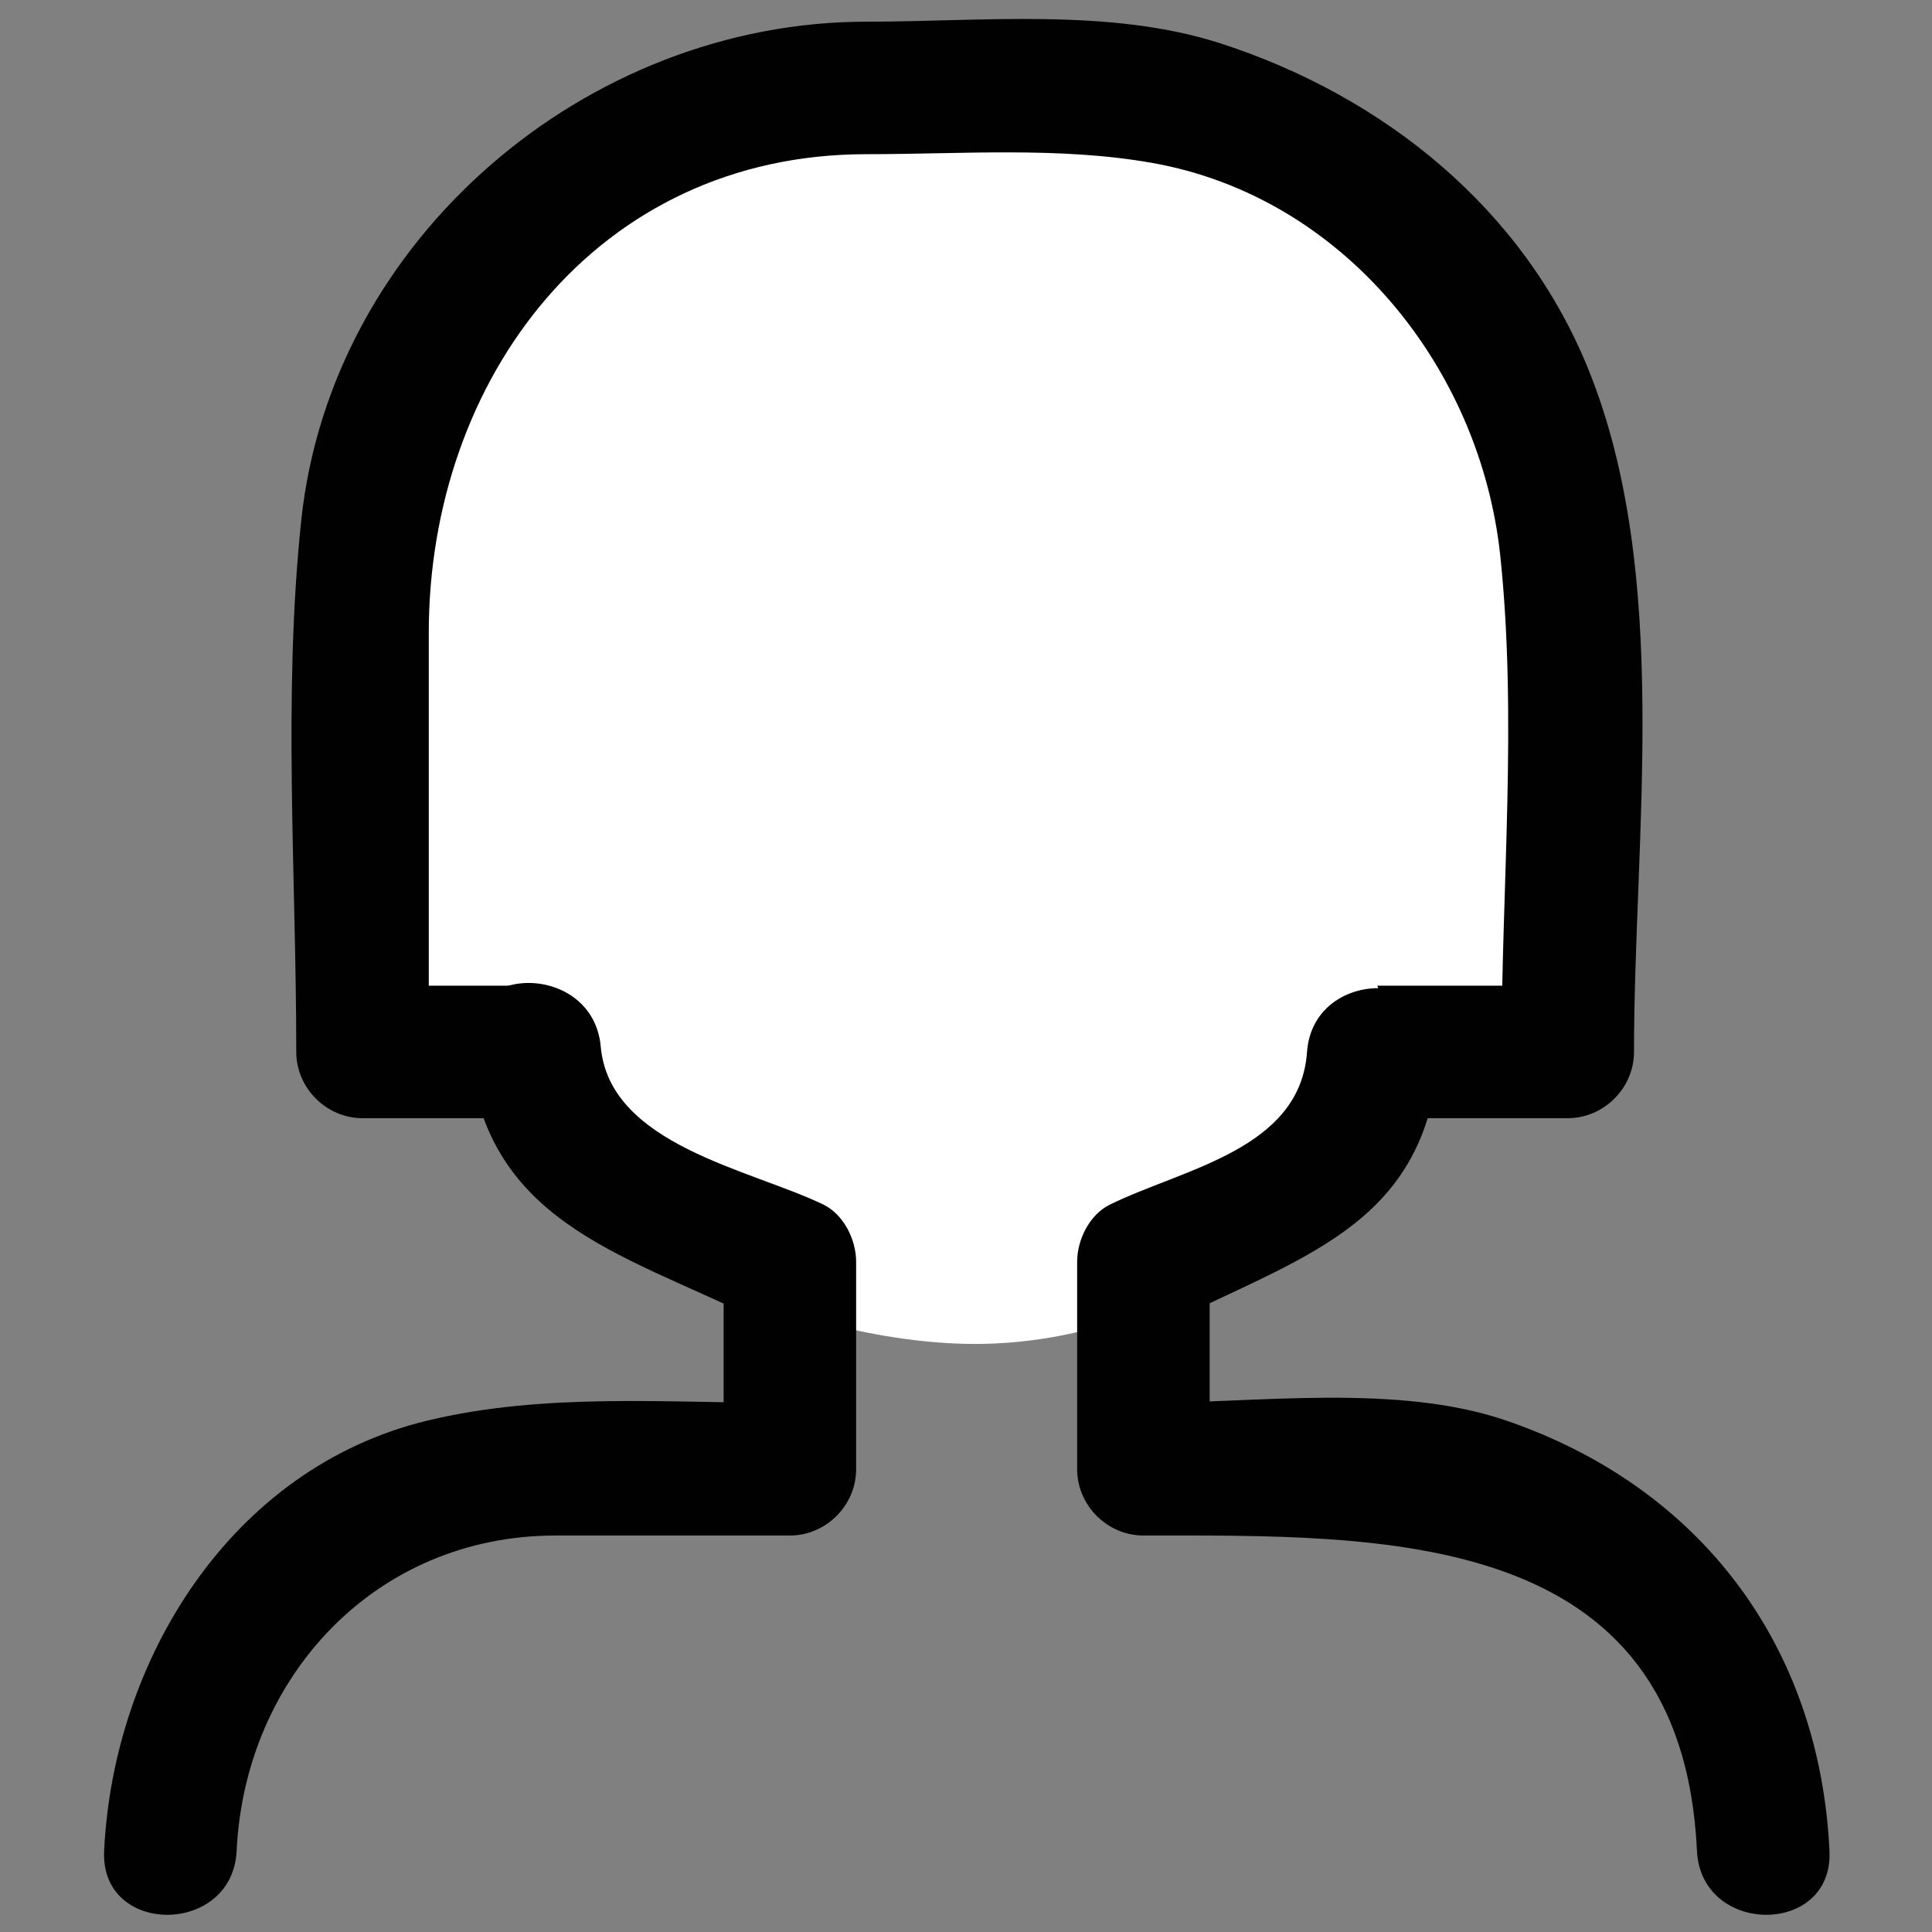 <?xml version="1.0" encoding="utf-8"?>
<!-- Generator: Adobe Illustrator 17.0.0, SVG Export Plug-In . SVG Version: 6.00 Build 0)  -->
<!DOCTYPE svg PUBLIC "-//W3C//DTD SVG 1.1//EN" "http://www.w3.org/Graphics/SVG/1.1/DTD/svg11.dtd">
<svg version="1.1" xmlns="http://www.w3.org/2000/svg" xmlns:xlink="http://www.w3.org/1999/xlink" x="0px" y="0px" width="1500px"
	 height="1500px" viewBox="0 0 1500 1500" enable-background="new 0 0 1500 1500" xml:space="preserve">
<rect x="0" y="0" width="1500" height="1500" fill="#808080" stroke="none"/>
<g id="Calque_1" display="none">
	<g display="inline">
		<g>
			<path fill="#FFFFFF" d="M668.588,617.187l26.032-20.931c36.947-29.706,90.98-23.836,120.687,13.111l551.093,685.421
				c29.706,36.947,23.836,90.98-13.111,120.687l-26.032,20.931c-36.947,29.706-90.98,23.836-120.687-13.111L655.477,737.874
				C625.771,700.927,631.641,646.893,668.588,617.187z"/>
			<path fill="#29362F" d="M1273.524,1498.954c-39.446,0-76.235-17.62-100.932-48.337L621.503,765.196
				c-44.726-55.635-35.852-137.27,19.757-181.987l26.042-20.941c22.908-18.412,51.692-28.554,81.055-28.554
				c39.446,0,76.235,17.62,100.932,48.337l551.089,685.421c44.726,55.61,35.853,137.253-19.774,181.987l-26.025,20.924
				C1331.672,1488.802,1302.888,1498.954,1273.524,1498.954z M748.358,620.918c-6.762,0-16.828,1.61-26.417,9.317l-26.042,20.941
				c-18.139,14.579-21.035,41.226-6.438,59.382l551.089,685.421c8.056,10.023,20.081,15.772,32.974,15.772
				c6.762,0,16.828-1.618,26.417-9.325l26.025-20.924c18.139-14.596,21.052-41.243,6.455-59.391L781.332,636.689
				C773.276,626.666,761.251,620.918,748.358,620.918z"/>
		</g>
		<circle fill="#FFFFFF" cx="653.758" cy="538.403" r="537.357"/>
		<g>
			<circle fill="#FFFFFF" cx="653.758" cy="538.403" r="447.285"/>
			<path fill="#29362F" d="M653.762,1029.286c-270.69,0-490.898-220.207-490.898-490.881S383.072,47.517,653.762,47.517
				c270.673,0,490.881,220.216,490.881,490.889S924.435,1029.286,653.762,1029.286z M653.762,134.721
				c-222.592,0-403.694,181.093-403.694,403.685S431.17,942.082,653.762,942.082s403.677-181.085,403.677-403.677
				S876.354,134.721,653.762,134.721z"/>
		</g>
	</g>
</g>
<g id="Calque_2">
	<g>
		<g>
			<path fill="#FFFFFF" d="M672.928,68.276h153.32c215.917,0,390.953,175.036,390.953,390.953v357.487l0,0H281.456l0,0V459.229
				c0-215.917,175.035-390.953,390.953-390.953C672.582,68.276,672.755,68.276,672.928,68.276z"/>
			<path fill="#010101" d="M672.928,119.715c73.147,0,149.445-6.029,221.751,6.799c148.617,26.367,254.681,159.18,270.102,304.796
				c13.349,126.047,0.982,258.712,0.982,385.407c17.146-17.146,34.292-34.292,51.438-51.438c-311.915,0-623.83,0-935.745,0
				c17.146,17.146,34.292,34.292,51.438,51.438c0-108.416,0-216.833,0-325.249C332.894,294.852,462.781,119.594,672.928,119.715
				c66.344,0.038,66.34-102.839,0-102.877C455.726,16.714,257.061,185.217,233.9,403.919
				c-14.381,135.794-3.882,276.377-3.882,412.798c0,28.04,23.398,51.438,51.438,51.438c311.915,0,623.83,0,935.745,0
				c28.04,0,51.438-23.398,51.438-51.438c0-168.751,29.179-369.653-35.191-529.412C1182.924,161.908,1074.363,74.892,948.16,33.852
				C862.203,5.899,761.982,16.838,672.928,16.838C606.586,16.838,606.586,119.715,672.928,119.715z"/>
		</g>
		<g>
			<ellipse fill="#FFFFFF" cx="742.179" cy="785.669" rx="278.09" ry="206.019"/>
			<path fill="#FFFFFF" d="M968.831,785.669c-16.247,208.64-437.056,208.64-453.303,0C499.604,581.18,952.488,575.8,968.831,785.669
				c5.115,65.693,108.031,66.191,102.877,0c-26.645-342.176-632.411-342.176-659.057,0
				c-13.329,171.174,194.044,251.667,329.528,257.457c156.267,6.678,316.876-94.977,329.528-257.457
				C1076.862,719.478,973.946,719.977,968.831,785.669z"/>
		</g>
		<path fill="#010101" d="M1420.403,1437.001c-7.573-159.311-100.081-282.294-250.857-334.031
			c-84.95-29.15-193.968-13.671-281.814-13.671c17.146,17.146,34.292,34.292,51.438,51.438c0-53.701,0-107.402,0-161.103
			c-8.492,14.805-16.984,29.61-25.476,44.415c104.877-51.415,194.664-76.727,203.965-207.334c4.717-66.235-98.193-65.779-102.877,0
			c-5.404,75.895-95.976,90.541-153.012,118.503c-15.924,7.807-25.476,27.328-25.476,44.416c0,53.701,0,107.402,0,161.103
			c0,28.04,23.398,51.438,51.438,51.438c186.029,0,417.841-6.652,429.794,244.825
			C1320.665,1503.041,1423.556,1503.346,1420.403,1437.001L1420.403,1437.001z"/>
		<path fill="#010101" d="M363.532,812.538c12.034,135.613,115.921,159.038,223.767,211.513
			c-8.492-14.805-16.984-29.61-25.476-44.415c0,53.701,0,107.402,0,161.103c17.146-17.146,34.292-34.292,51.438-51.438
			c-93.28,0-190.232-8.389-281.555,13.671c-152.483,36.833-243.816,185.898-250.857,334.031c-3.154,66.345,99.738,66.04,102.877,0
			c6.438-135.436,108.141-244.825,247.517-244.825c60.673,0,121.345,0,182.018,0c28.04,0,51.438-23.398,51.438-51.438
			c0-53.701,0-107.402,0-161.103c0-17.045-9.544-36.663-25.476-44.416c-56.054-27.274-166.011-46.019-172.814-122.682
			C460.592,746.998,357.665,746.431,363.532,812.538L363.532,812.538z"/>
		<g>
			<path fill="#FFFFFF" d="M613.26,1140.738"/>
			<g>
				<path fill="#010101" d="M613.26,1143.238c3.224,0,3.224-5,0-5C610.036,1138.238,610.036,1143.238,613.26,1143.238
					L613.26,1143.238z"/>
			</g>
		</g>
		<g>
			<path fill="#FFFFFF" d="M887.731,1140.738"/>
			<g>
				<path fill="#010101" d="M887.731,1143.238c3.224,0,3.224-5,0-5C884.507,1138.238,884.507,1143.238,887.731,1143.238
					L887.731,1143.238z"/>
			</g>
		</g>
	</g>
</g>
</svg>

